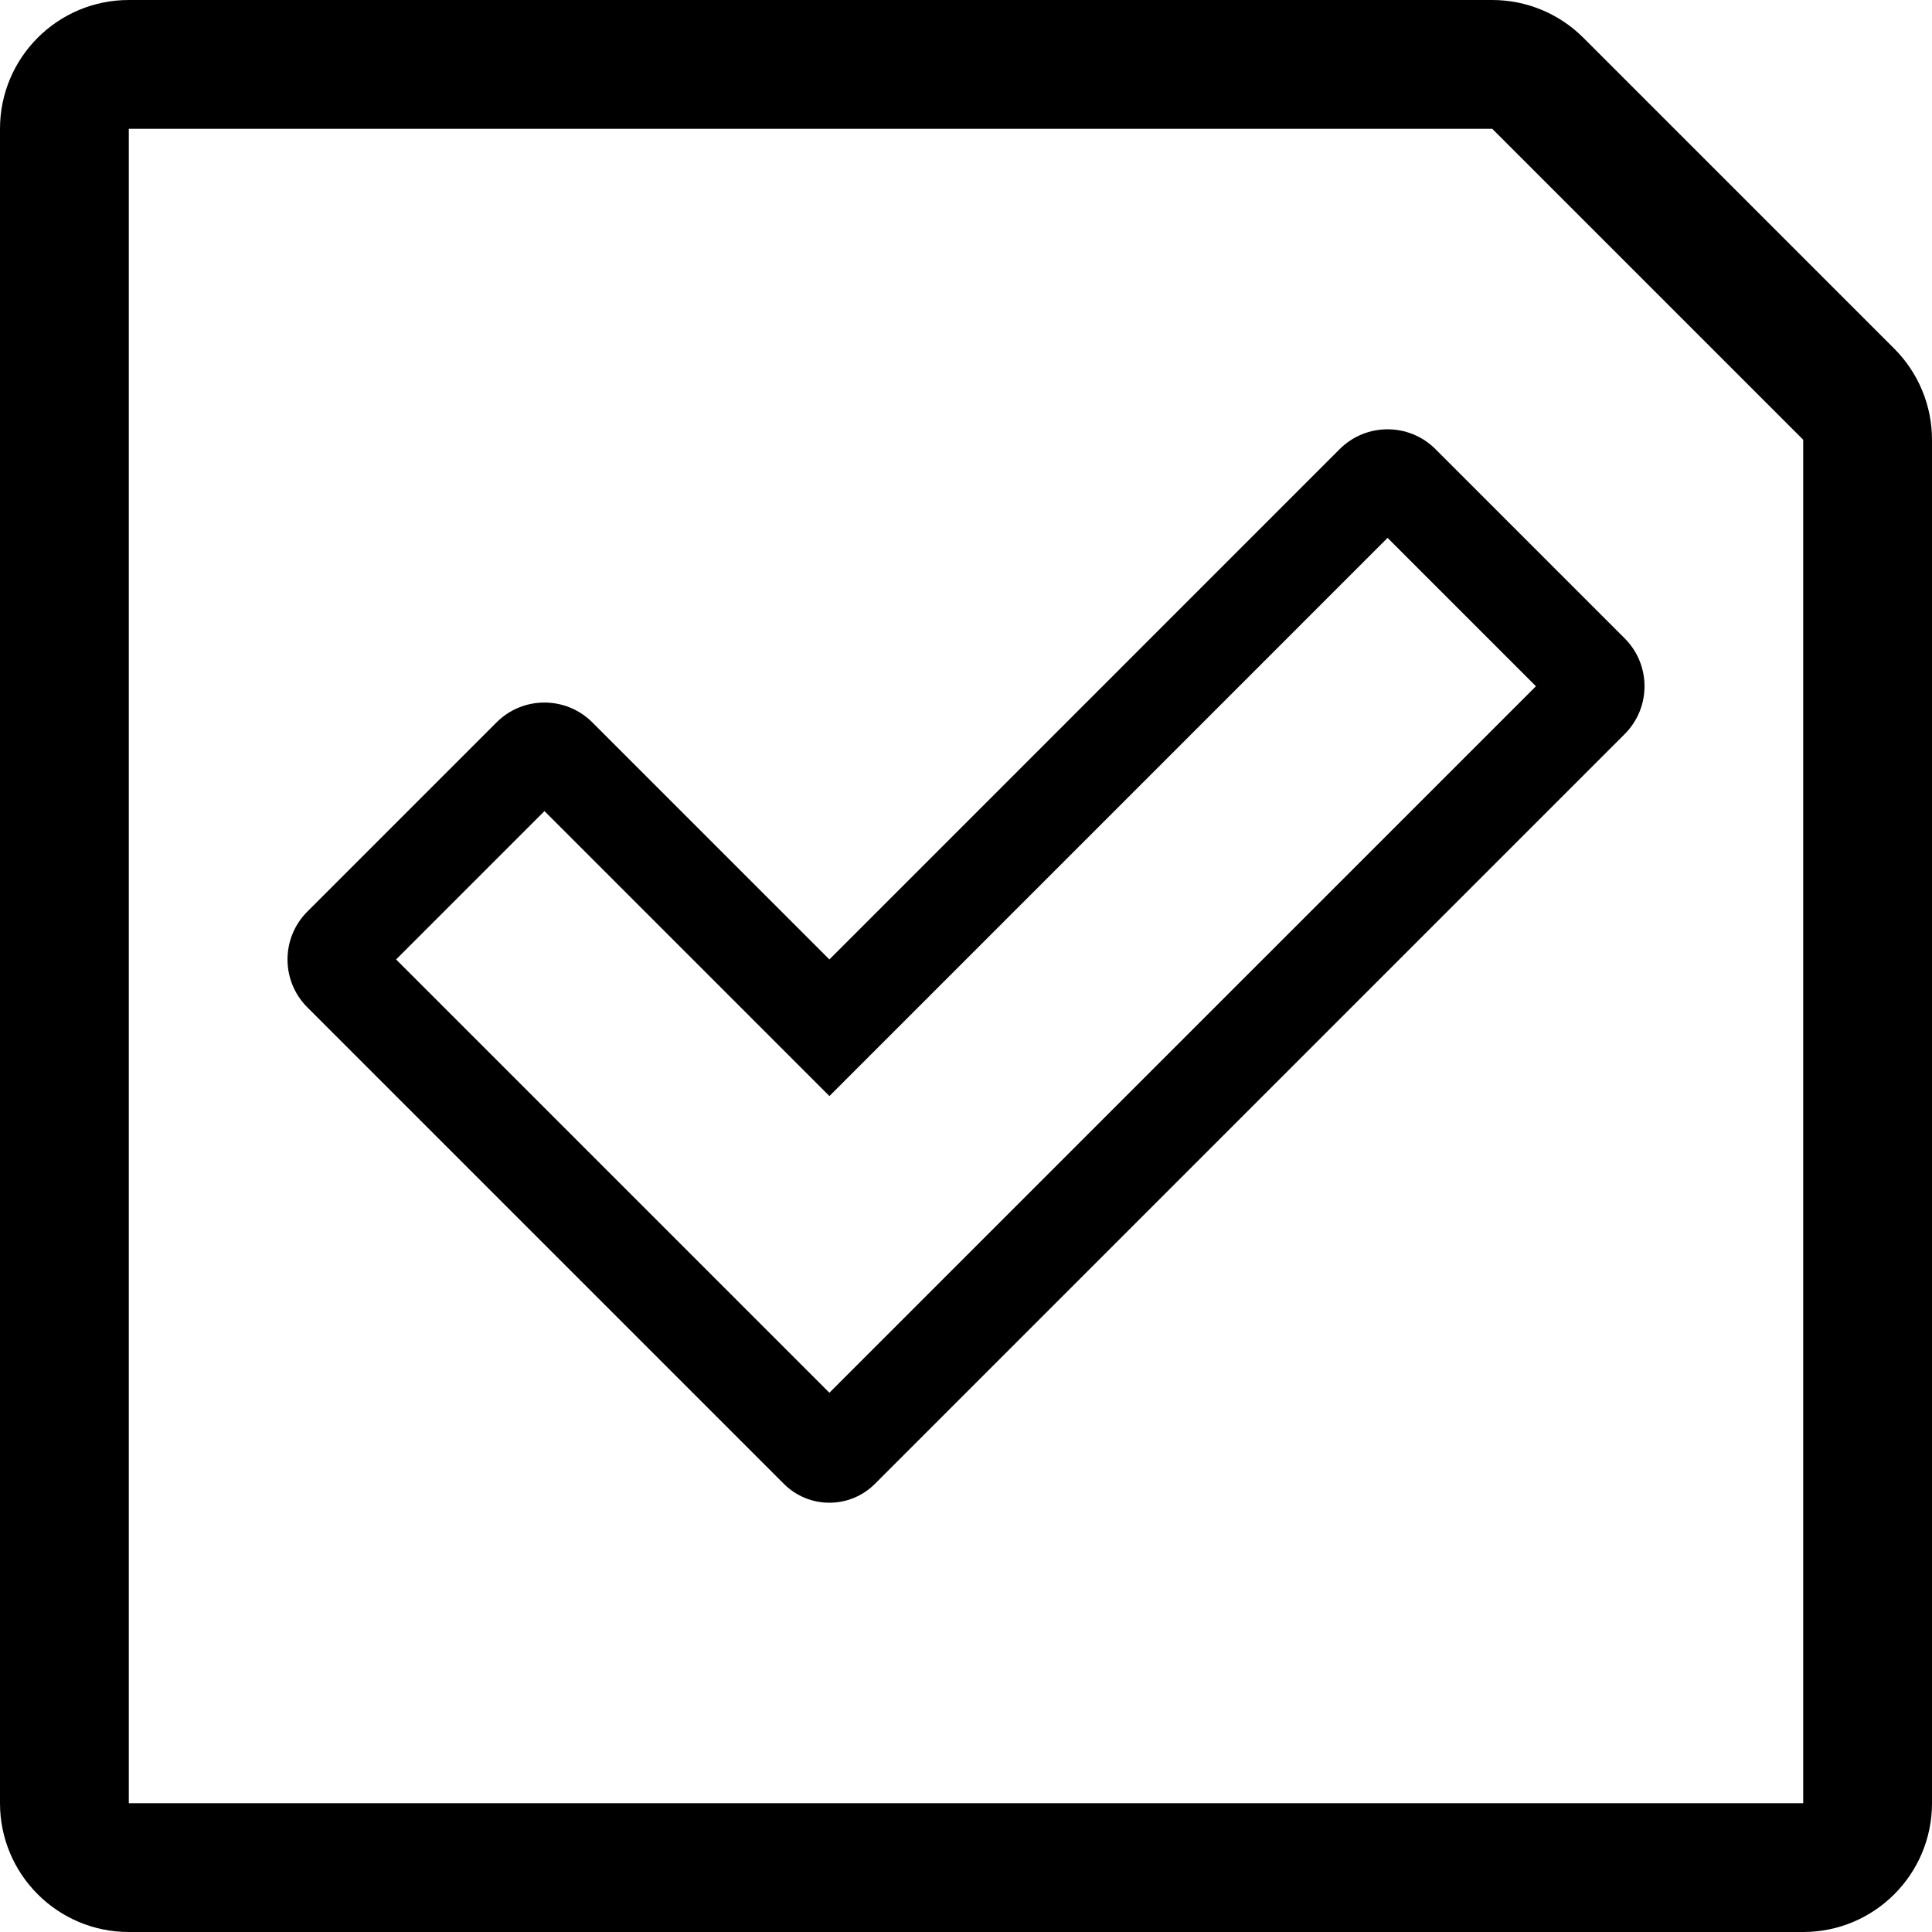 <?xml version="1.0" encoding="utf-8"?>
<!-- Generator: Adobe Illustrator 20.1.0, SVG Export Plug-In . SVG Version: 6.00 Build 0)  -->
<svg version="1.1" id="Layer_1" xmlns="http://www.w3.org/2000/svg" xmlns:xlink="http://www.w3.org/1999/xlink" x="0px" y="0px"
	 width="72px" height="72px" viewBox="0 0 72 72" enable-background="new 0 0 72 72" xml:space="preserve">
<g>
	<g>
		<g>
			<path d="M55.612,4.8L67.2,16.388V67.2H4.8V4.8H55.612L55.612,4.8 M55.612,0H4.8C2.149,0,0,2.149,0,4.8v62.4
				C0,69.851,2.149,72,4.8,72h62.4c2.651,0,4.8-2.149,4.8-4.8V16.388c0-1.273-0.506-2.494-1.406-3.394L59.006,1.406
				C58.106,0.506,56.885,0,55.612,0L55.612,0z"/>
		</g>
	</g>
	<g>
		<path d="M51.711,20.045l5.529,5.529L38.983,43.83l-8.074,8.074l-6.377-6.377l-9.771-9.771l5.529-5.529l8.074,8.074l2.546,2.546
			l2.546-2.546L51.711,20.045 M51.711,15.999c-0.646,0-1.292,0.246-1.785,0.739L30.909,35.756l-8.835-8.835
			c-0.493-0.493-1.139-0.739-1.785-0.739s-1.292,0.246-1.784,0.739l-7.051,7.051c-0.986,0.986-0.986,2.583,0,3.569l10.532,10.532
			l7.226,7.226c0.469,0.469,1.083,0.703,1.697,0.703s1.228-0.234,1.697-0.703l8.923-8.923l19.018-19.018
			c0.986-0.986,0.986-2.583,0-3.569l-7.051-7.051C53.003,16.245,52.357,15.999,51.711,15.999L51.711,15.999z"/>
	</g>
</g>
</svg>
